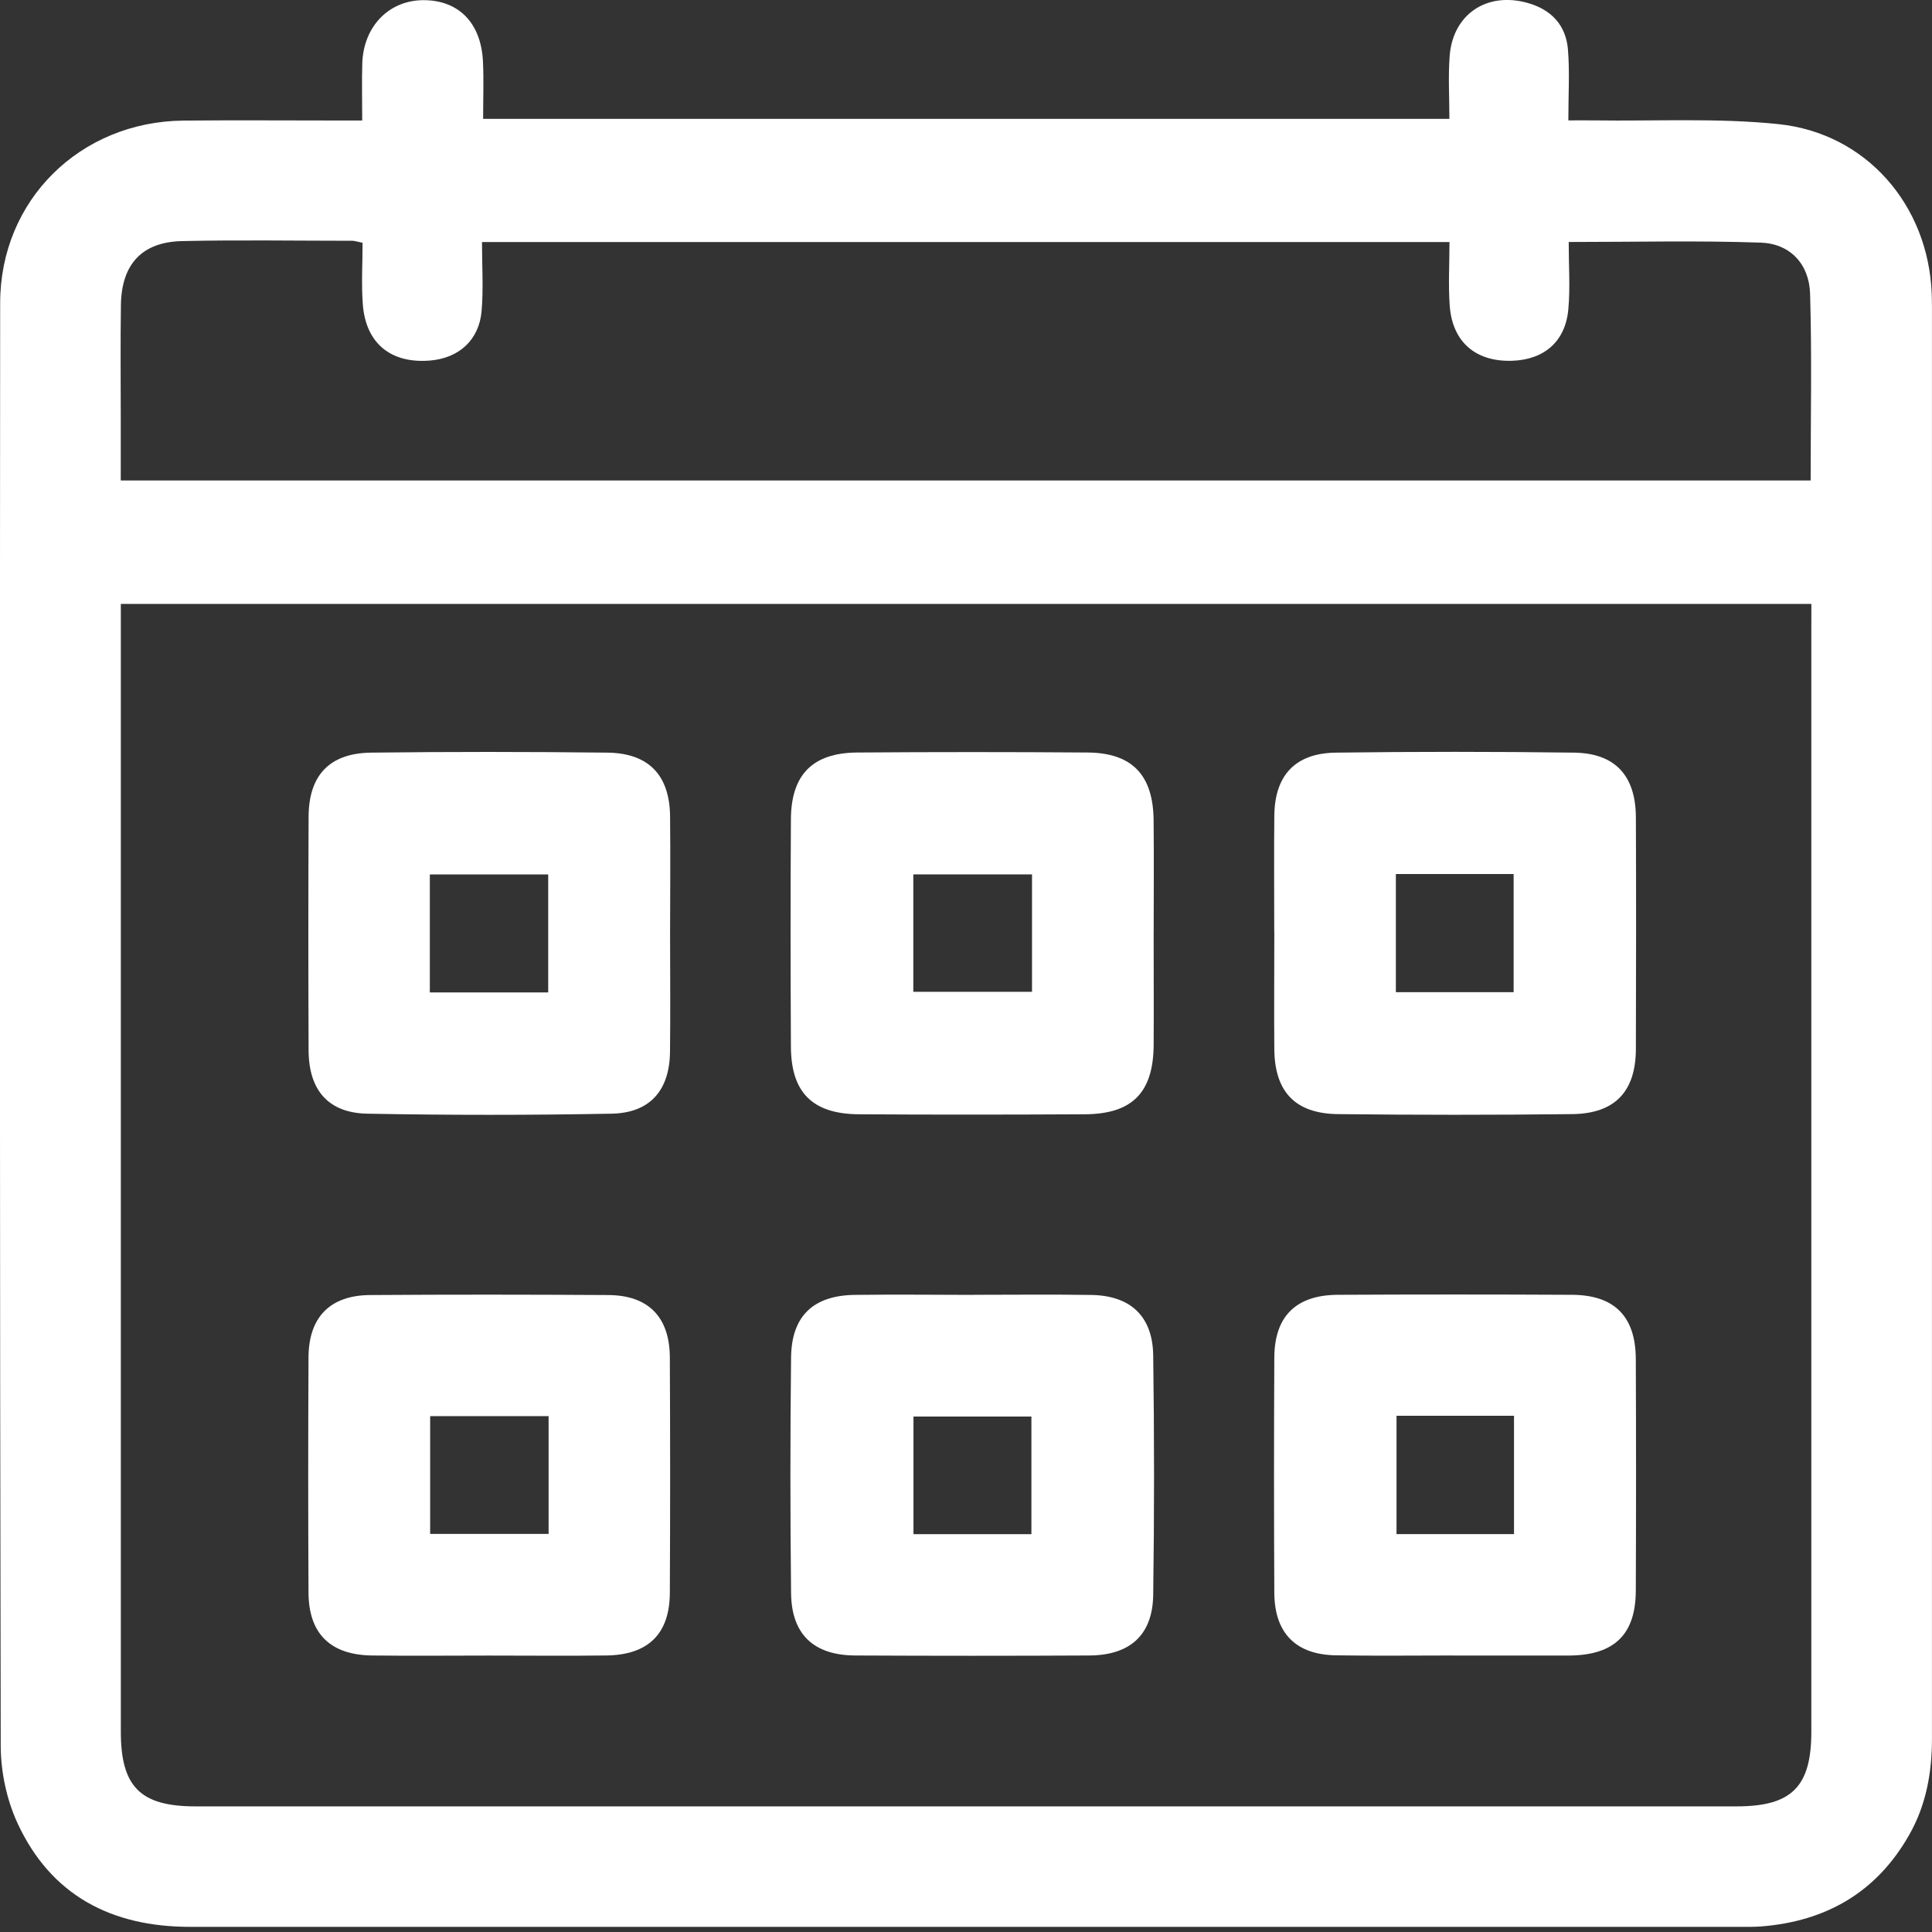 <svg fill="none" height="48" viewBox="0 0 48 48" width="48" xmlns="http://www.w3.org/2000/svg"><rect x="0" y="0" width="48" height="48" fill="#333333" stroke="none"/><g fill="#fff"><path d="m8.999 2.991c0-.529-.012-.977.002-1.423.032-.919.668-1.564 1.522-1.564.872 0 1.43.565 1.476 1.524.022.462.004.925.004 1.425h24.007c0-.517-.032-1.039.006-1.558.078-1.043.926-1.606 1.935-1.323.591.165.954.553 1.004 1.156.046.557.01 1.122.01 1.763.257 0 .449-.002.64 0 1.526.022 3.062-.064 4.574.092 2.192.225 3.731 2.019 3.814 4.216.004.115.006.231.006.348v35.554c0 .842-.146 1.649-.565 2.385-.808 1.425-2.061 2.149-3.681 2.276-.166.012-.331.01-.497.01-12.845 0-25.691 0-38.536 0-1.949 0-3.455-.78-4.285-2.576-.269-.583-.415-1.273-.417-1.916-.024-11.951-.024-23.901-.014-35.852.002-2.557 1.987-4.508 4.558-4.532 1.279-.012 2.555-.002 3.834-.002h.598zm36.004 12.013h-42.001v.559 27.46c0 1.371.487 1.856 1.855 1.856h38.288c1.369 0 1.857-.487 1.857-1.854 0-9.154 0-18.306 0-27.46zm-6.029-8.991c0 .593.04 1.14-.01 1.679-.074.794-.6 1.243-1.39 1.271-.906.032-1.49-.462-1.556-1.367-.038-.519-.006-1.045-.006-1.582h-24.037c0 .595.038 1.158-.01 1.715-.062.718-.561 1.166-1.273 1.228-.976.084-1.606-.424-1.678-1.397-.038-.505-.006-1.017-.006-1.528-.132-.026-.196-.05-.257-.05-1.41 0-2.821-.024-4.231.008-.995.022-1.502.579-1.516 1.586-.014.927-.004 1.854-.004 2.779v1.582h41.985c0-1.57.032-3.106-.014-4.642-.022-.736-.499-1.243-1.227-1.267-1.554-.054-3.11-.016-4.77-.016z"/><path d="m28.662 23.194c0 .925.006 1.852 0 2.777-.01 1.174-.533 1.705-1.704 1.713-1.873.01-3.747.012-5.62 0-1.149-.008-1.682-.537-1.688-1.675-.01-1.884-.012-3.77 0-5.654.006-1.112.541-1.651 1.65-1.659 1.907-.014 3.812-.014 5.719 0 1.105.008 1.628.555 1.642 1.673.01.943.002 1.884.002 2.827zm-3.022-1.47h-2.949v2.917h2.949z"/><path d="m16.648 23.21c0 .975.01 1.952-.002 2.927-.012.953-.497 1.514-1.452 1.532-2.021.038-4.046.038-6.067 0-.974-.018-1.456-.587-1.46-1.574-.008-1.934-.008-3.87 0-5.804.004-1.029.519-1.578 1.552-1.592 1.955-.024 3.912-.022 5.869 0 1.031.012 1.55.561 1.56 1.586.01.975.002 1.952 0 2.927zm-3.028 1.446v-2.931h-2.941v2.931z"/><path d="m31.658 23.14c0-.959-.008-1.918.002-2.877.012-1.001.519-1.55 1.528-1.564 1.973-.026 3.946-.026 5.919 0 1.023.014 1.532.573 1.536 1.61.008 1.918.006 3.836 0 5.754-.004 1.054-.519 1.604-1.58 1.617-1.939.022-3.88.022-5.819 0-1.065-.012-1.574-.555-1.584-1.611-.008-.975 0-1.952 0-2.927zm3.022 1.51h2.926v-2.935h-2.926z"/><path d="m24.177 32.169c.978 0 1.957-.012 2.934.004.972.014 1.526.525 1.54 1.5.028 1.984.028 3.967 0 5.951-.014.995-.573 1.5-1.586 1.506-1.939.01-3.88.01-5.819 0-1.031-.006-1.582-.525-1.592-1.552-.022-1.95-.022-3.902 0-5.853.012-1.031.554-1.542 1.59-1.554.978-.012 1.957-.002 2.934 0zm1.448 3.024h-2.93v2.923h2.93z"/><path d="m12.13 41.132c-.962 0-1.923.01-2.885-.002-1.035-.012-1.574-.541-1.58-1.556-.01-1.95-.01-3.901 0-5.851.004-.999.537-1.542 1.532-1.548 1.973-.014 3.946-.012 5.917 0 .995.006 1.524.547 1.528 1.552.01 1.95.01 3.901 0 5.851-.006 1.021-.543 1.54-1.582 1.552-.978.012-1.955.002-2.934.002zm1.5-5.949h-2.943v2.927h2.943z"/><path d="m36.128 41.13c-.978 0-1.957.012-2.934-.004-.997-.014-1.528-.549-1.534-1.55-.01-1.95-.01-3.902 0-5.851.006-1.023.539-1.55 1.576-1.556 1.939-.01 3.878-.01 5.819 0 1.057.006 1.582.537 1.586 1.598.008 1.918.008 3.836 0 5.754-.004 1.082-.529 1.594-1.628 1.61-.034 0-.066 0-.1 0-.928 0-1.857 0-2.785 0zm-1.432-5.955v2.939h2.919v-2.939z"/></g></svg>